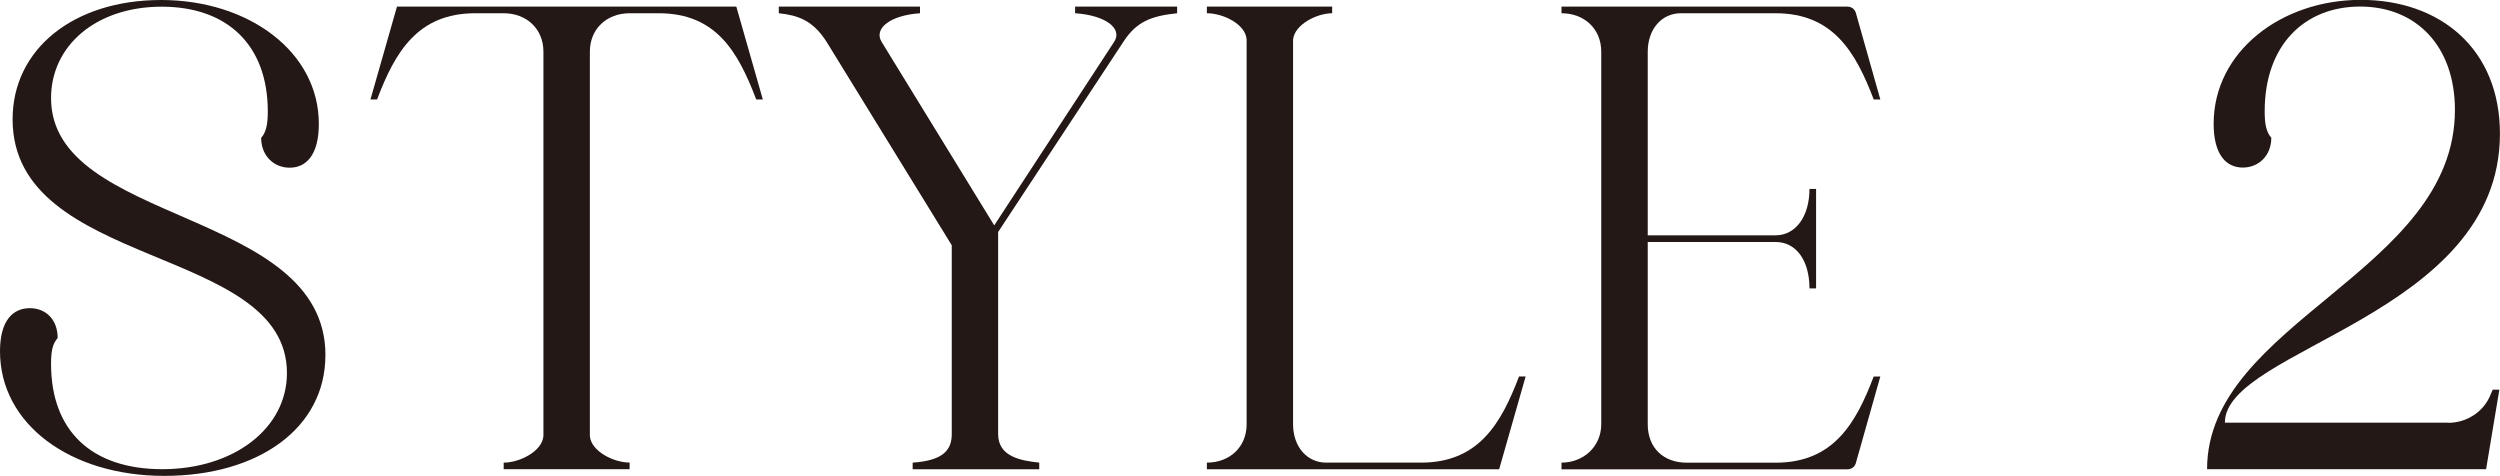 <?xml version="1.0" encoding="UTF-8"?>
<svg id="_レイヤー_2" data-name="レイヤー 2" xmlns="http://www.w3.org/2000/svg" width="384.92" height="73.27" viewBox="0 0 384.92 73.27">
  <defs>
    <style>
      .cls-1 {
        fill: #231815;
        stroke-width: 0px;
      }
    </style>
  </defs>
  <g id="DESIGN">
    <g>
      <path class="cls-1" d="M50.1,54.7c0,11.22-10.31,18.57-24.8,18.57S0,65.31,0,54.08c0-4.8,2.04-6.63,4.59-6.63s4.29,1.84,4.29,4.59c-.82.92-1.02,2.14-1.02,3.98,0,10.31,6.22,16.22,17.14,16.22s19.18-6.23,19.18-14.8C44.18,37.65,1.94,41.53,1.94,18.37,1.94,7.55,11.33,0,24.8,0s24.29,7.96,24.29,19.08c0,4.9-2.04,6.74-4.49,6.74s-4.39-1.84-4.39-4.59c.82-.92,1.02-2.25,1.02-4.08,0-10.2-6.22-16.12-16.33-16.12S7.86,7.04,7.86,15.1c0,19.59,42.25,16.94,42.25,39.6Z"/>
      <path class="cls-1" d="M77.55,71.23c2.45,0,5.92-1.73,6.12-4.08V7.96c0-3.57-2.65-5.92-6.12-5.92h-4.39c-8.88,0-12.35,6.02-15.1,13.27h-1.02l4.08-14.29h52.25l4.08,14.29h-1.02c-2.76-7.25-6.12-13.27-15-13.27h-4.49c-3.47,0-6.12,2.35-6.12,5.92v59.18c.2,2.35,3.67,4.08,6.12,4.08v1.02h-19.39v-1.02Z"/>
      <path class="cls-1" d="M160.01,71.23v1.02h-19.49v-1.02c4.69-.31,6.02-1.94,6.02-4.39v-29.08l-19.28-31.33c-2.14-3.37-4.49-4.08-7.35-4.39v-1.02h21.74v1.02c-4.59.31-7.14,2.35-5.92,4.39l17.35,28.27,18.47-28.27c1.33-2.04-1.33-4.08-6.02-4.39v-1.02h15.71v1.02c-3.88.41-6.23,1.23-8.27,4.39l-19.29,29.29v31.12c0,3.47,3.47,4.08,6.33,4.39Z"/>
      <path class="cls-1" d="M185.82,2.04v-1.02h19.29v1.02c-2.35,0-5.82,1.74-6.02,4.08v59.19c0,3.47,2.14,5.92,5.1,5.92h14.59c8.88,0,12.35-6.02,15.1-13.27h1.02l-4.08,14.29h-45v-1.02c3.47,0,6.12-2.35,6.12-5.92V6.12c-.1-2.35-3.57-4.08-6.12-4.08Z"/>
      <path class="cls-1" d="M240.42,71.23c3.37,0,6.12-2.45,6.12-5.92V7.96c0-3.57-2.65-5.92-6.12-5.92v-1.02h43.98c.61,0,1.12.31,1.33.92l3.78,13.37h-1.02c-2.76-7.25-6.23-13.27-15.1-13.27h-14.59c-2.96,0-5.1,2.45-5.1,5.92v28.27h19.69c3.06,0,5.21-2.86,5.21-7.14h1.02v15.31h-1.02c0-4.29-2.04-7.14-5.21-7.14h-19.69v28.06c0,3.67,2.45,5.92,6.02,5.92h13.67c8.88,0,12.35-6.02,15.1-13.27h1.02l-3.78,13.37c-.2.61-.71.92-1.33.92h-43.98v-1.02Z"/>
      <path class="cls-1" d="M376.96,65.1c2.86,0,5.51-1.74,6.53-4.39l.31-.71h1.02l-2.04,12.24h-42.96c0-22.65,38.16-30.41,38.16-55.31,0-9.9-6.02-15.92-14.59-15.92s-14.7,5.92-14.7,16.12c0,1.84.2,3.16,1.02,4.08,0,2.75-1.94,4.59-4.39,4.59s-4.49-1.84-4.49-6.74c0-11.12,10.41-19.08,22.65-19.08s21.43,7.55,21.43,20.61c0,28.06-42.35,33.06-42.35,44.49h34.39Z"/>
    </g>
  </g>
</svg>